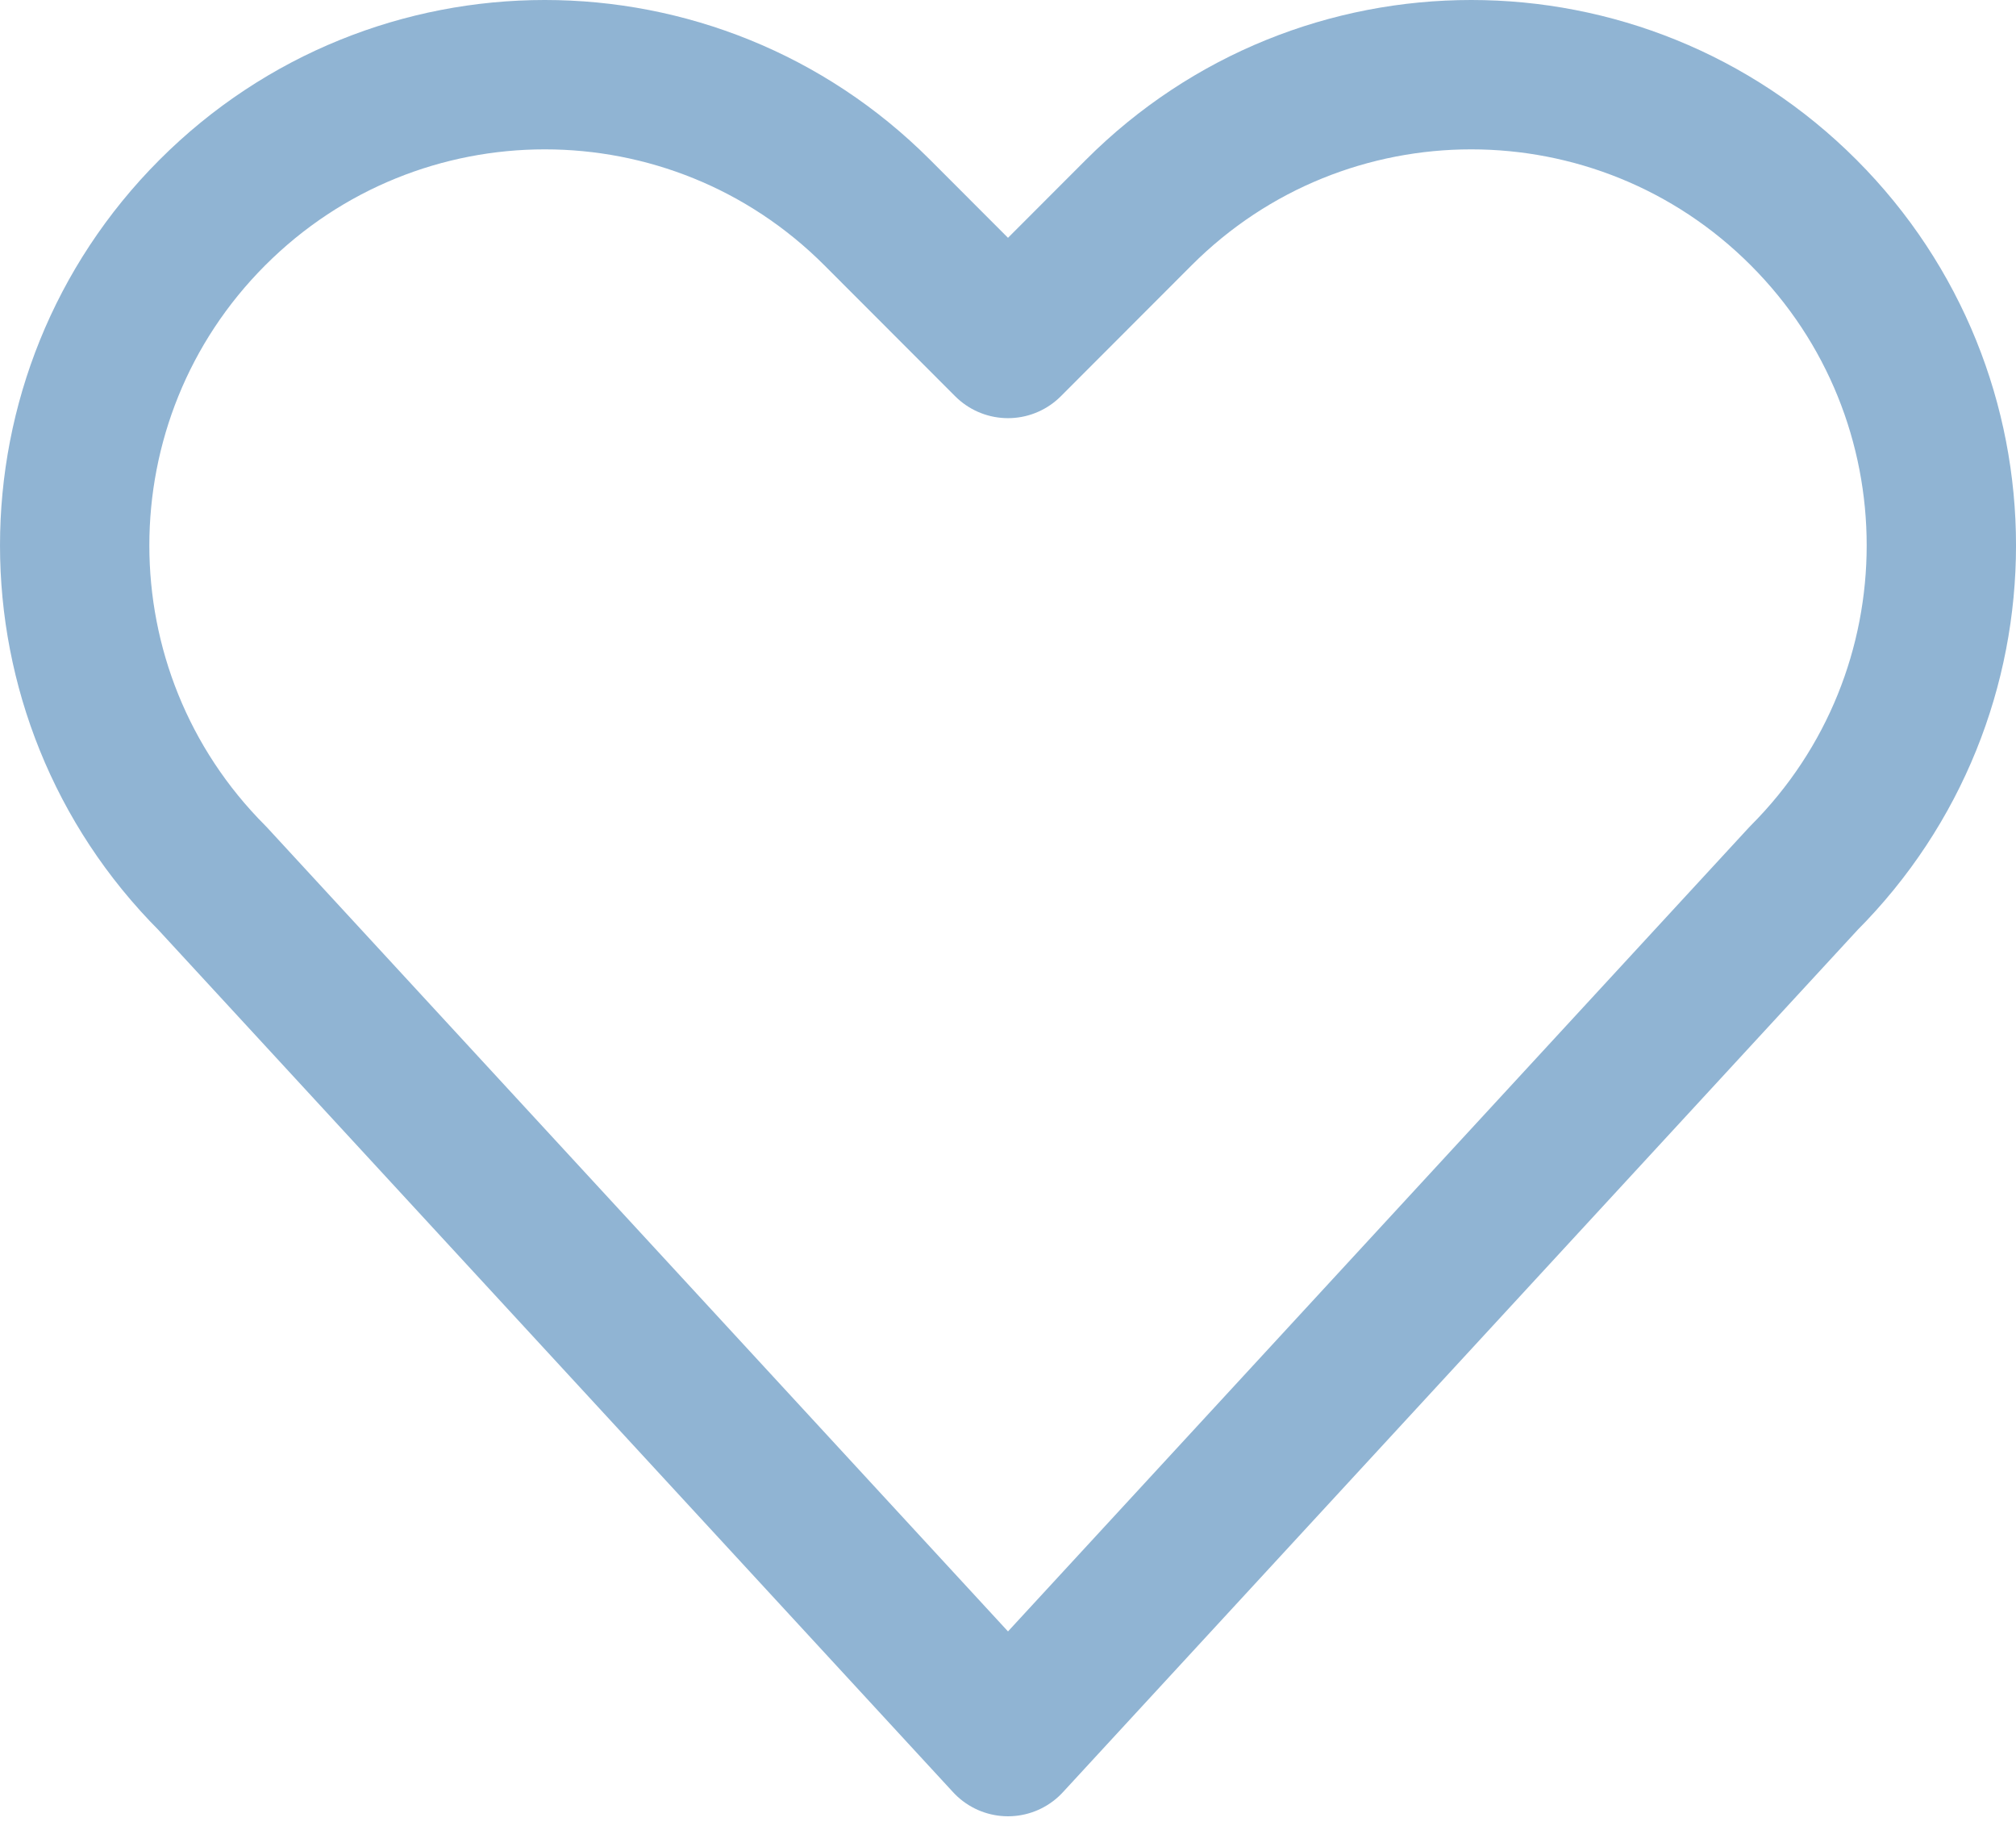<?xml version="1.0" encoding="UTF-8"?>
<svg xmlns="http://www.w3.org/2000/svg" width="54" height="49" viewBox="0 0 54 49" fill="none">
  <path d="M48.312 5.693C43.394 0.769 35.42 0.769 30.502 5.693L27 9.199L23.498 5.693C18.58 0.769 10.606 0.769 5.688 5.693C0.771 10.616 0.771 18.598 5.688 23.522L27 46.643L48.312 23.522C53.23 18.598 53.23 10.616 48.312 5.693Z" stroke="#90B4D3" stroke-width="4" stroke-linecap="round" stroke-linejoin="round"></path>
</svg>
